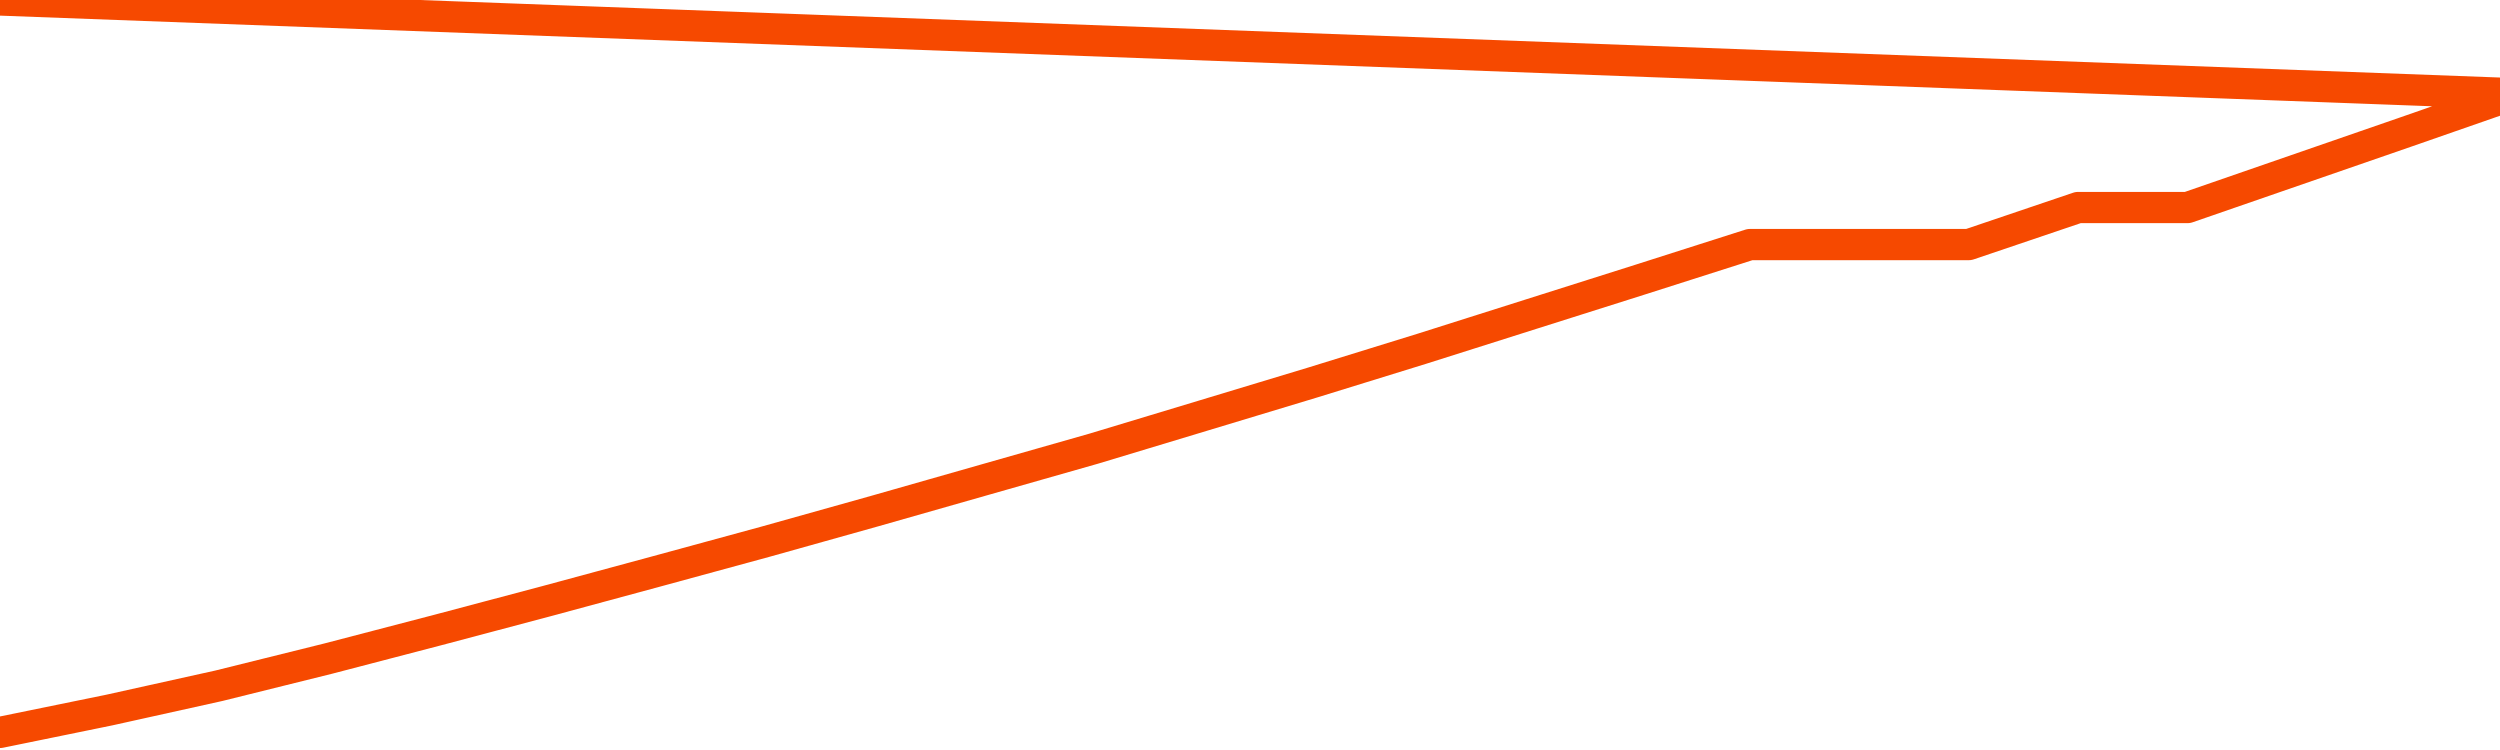       <svg
        version="1.1"
        xmlns="http://www.w3.org/2000/svg"
        width="80"
        height="24"
        viewBox="0 0 80 24">
        <path
          fill="url(#gradient)"
          fill-opacity="0.56"
          stroke="none"
          d="M 0,26 0.0,23.437 3.5,22.721 7.0,21.945 10.5,21.076 14.0,20.163 17.5,19.234 21.0,18.287 24.5,17.333 28.0,16.352 31.5,15.354 35.0,14.357 38.5,13.3 42.0,12.242 45.5,11.16 49.0,10.051 52.5,8.943 56.0,7.826 59.5,7.826 63.0,7.826 66.5,6.641 70.0,6.641 73.5,5.43 77.0,4.219 80.5,3.0 82,26 Z"
        />
        <path
          fill="none"
          stroke="#F64900"
          stroke-width="1"
          stroke-linejoin="round"
          stroke-linecap="round"
          d="M 0.0,23.437 3.5,22.721 7.0,21.945 10.5,21.076 14.0,20.163 17.5,19.234 21.0,18.287 24.5,17.333 28.0,16.352 31.5,15.354 35.0,14.357 38.5,13.3 42.0,12.242 45.5,11.16 49.0,10.051 52.5,8.943 56.0,7.826 59.5,7.826 63.0,7.826 66.5,6.641 70.0,6.641 73.5,5.43 77.0,4.219 80.5,3.0.join(' ') }"
        />
      </svg>
